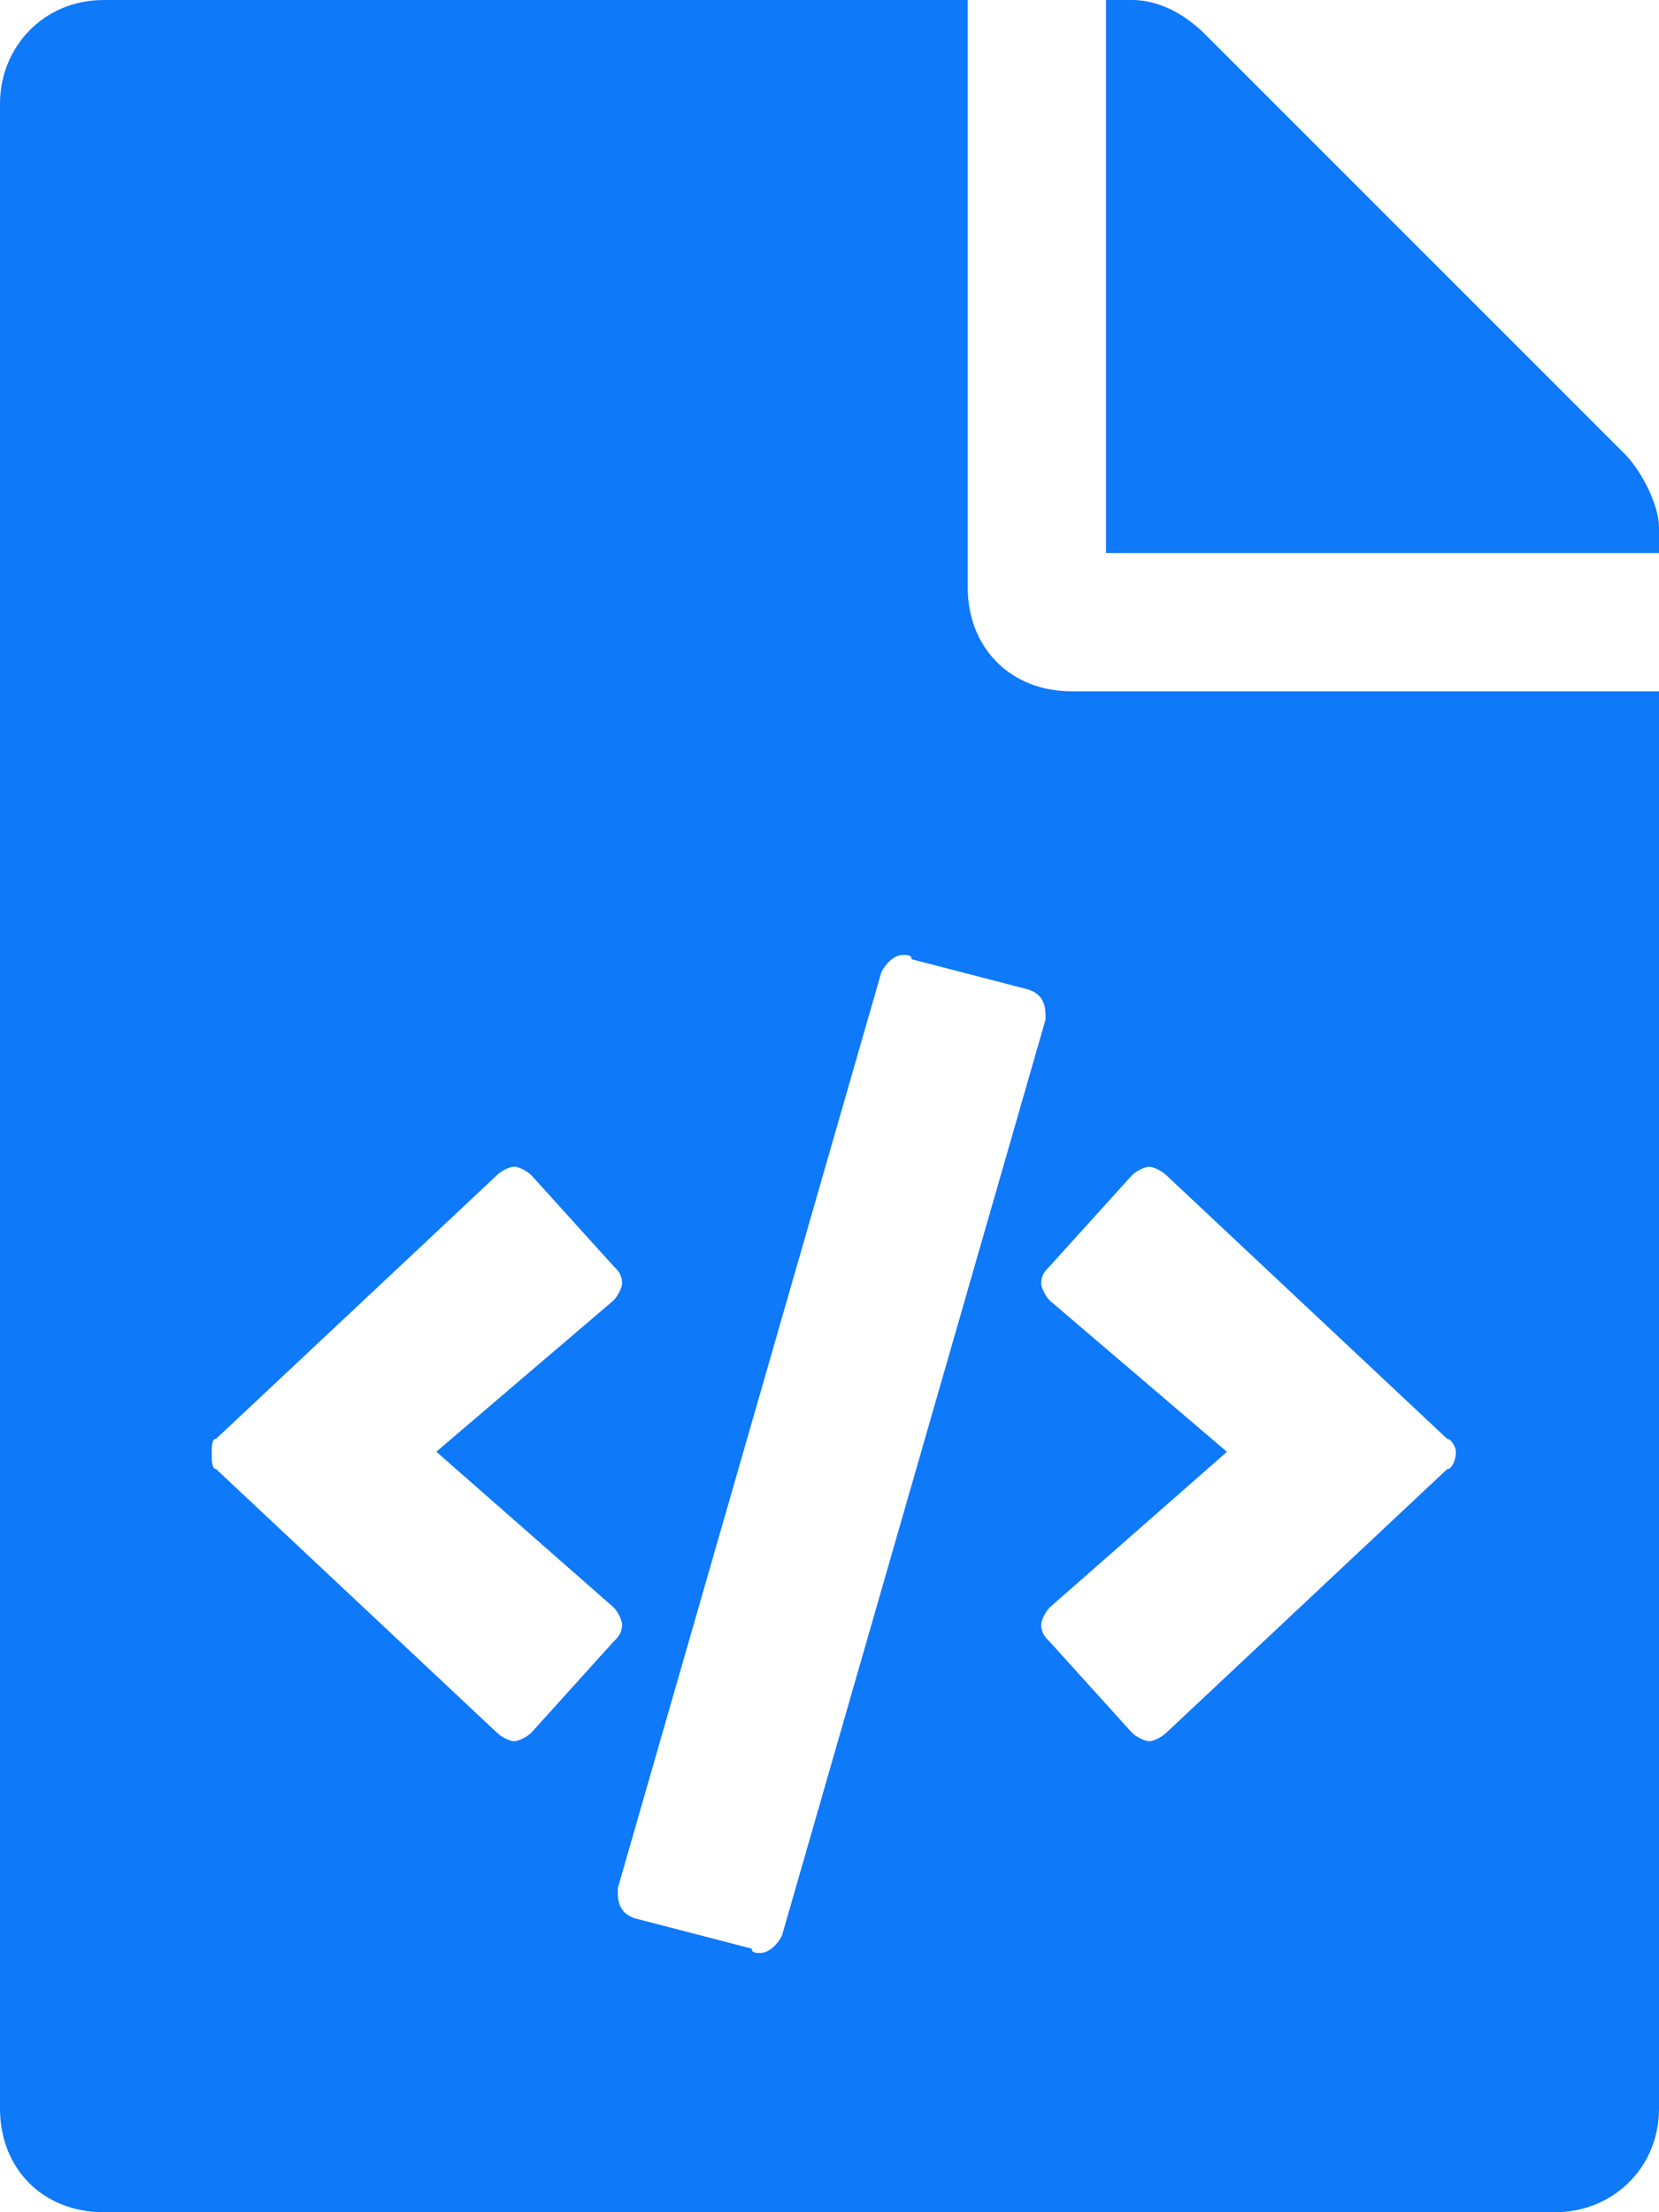<svg fill="none" height="40" viewBox="0 0 30 40" width="30" xmlns="http://www.w3.org/2000/svg"><path d="m30 9.531c0-.391-.312-1.016-.625-1.328l-7.578-7.578c-.391-.391-.859-.625-1.328-.625h-.469v10h10zm-10.625 2.969c-1.094 0-1.875-.781-1.875-1.875v-10.625h-15.625c-1.094 0-1.875.859-1.875 1.875v36.25c0 1.094.781 1.875 1.875 1.875h26.25c1.016 0 1.875-.781 1.875-1.875v-25.625zm-9.766 18.828c-.078.078-.234.156-.312.156-.078 0-.234-.078-.312-.156l-5.078-4.766c-.078 0-.078-.156-.078-.312 0-.078 0-.234.078-.234l5.078-4.766c.078-.078.234-.156.312-.156.078 0 .234.078.312.156l1.484 1.641c.078.078.156.156.156.312 0 .078-.078.234-.156.312l-3.203 2.734 3.203 2.812c.078.078.156.234.156.312 0 .156-.078.234-.156.312zm3.984 3.906-2.109-.547c-.234-.078-.312-.234-.312-.469v-.078l4.766-16.562c.078-.156.234-.312.391-.312.078 0 .156 0 .156.078l2.109.547c.234.078.312.234.312.469v.078l-4.766 16.562c-.078.156-.234.312-.391.312-.078 0-.156 0-.156-.078zm12.578-8.672-5.078 4.766c-.078.078-.234.156-.313.156-.078 0-.234-.078-.312-.156l-1.484-1.641c-.078-.078-.156-.156-.156-.312 0-.078.078-.234.156-.312l3.203-2.812-3.203-2.734c-.078-.078-.156-.234-.156-.312 0-.156.078-.234.156-.312l1.484-1.641c.078-.078.234-.156.312-.156.078 0 .234.078.313.156l5.078 4.766c.078 0 .156.156.156.234 0 .156-.078.312-.156.312z" fill="#0e79f9"/></svg>
